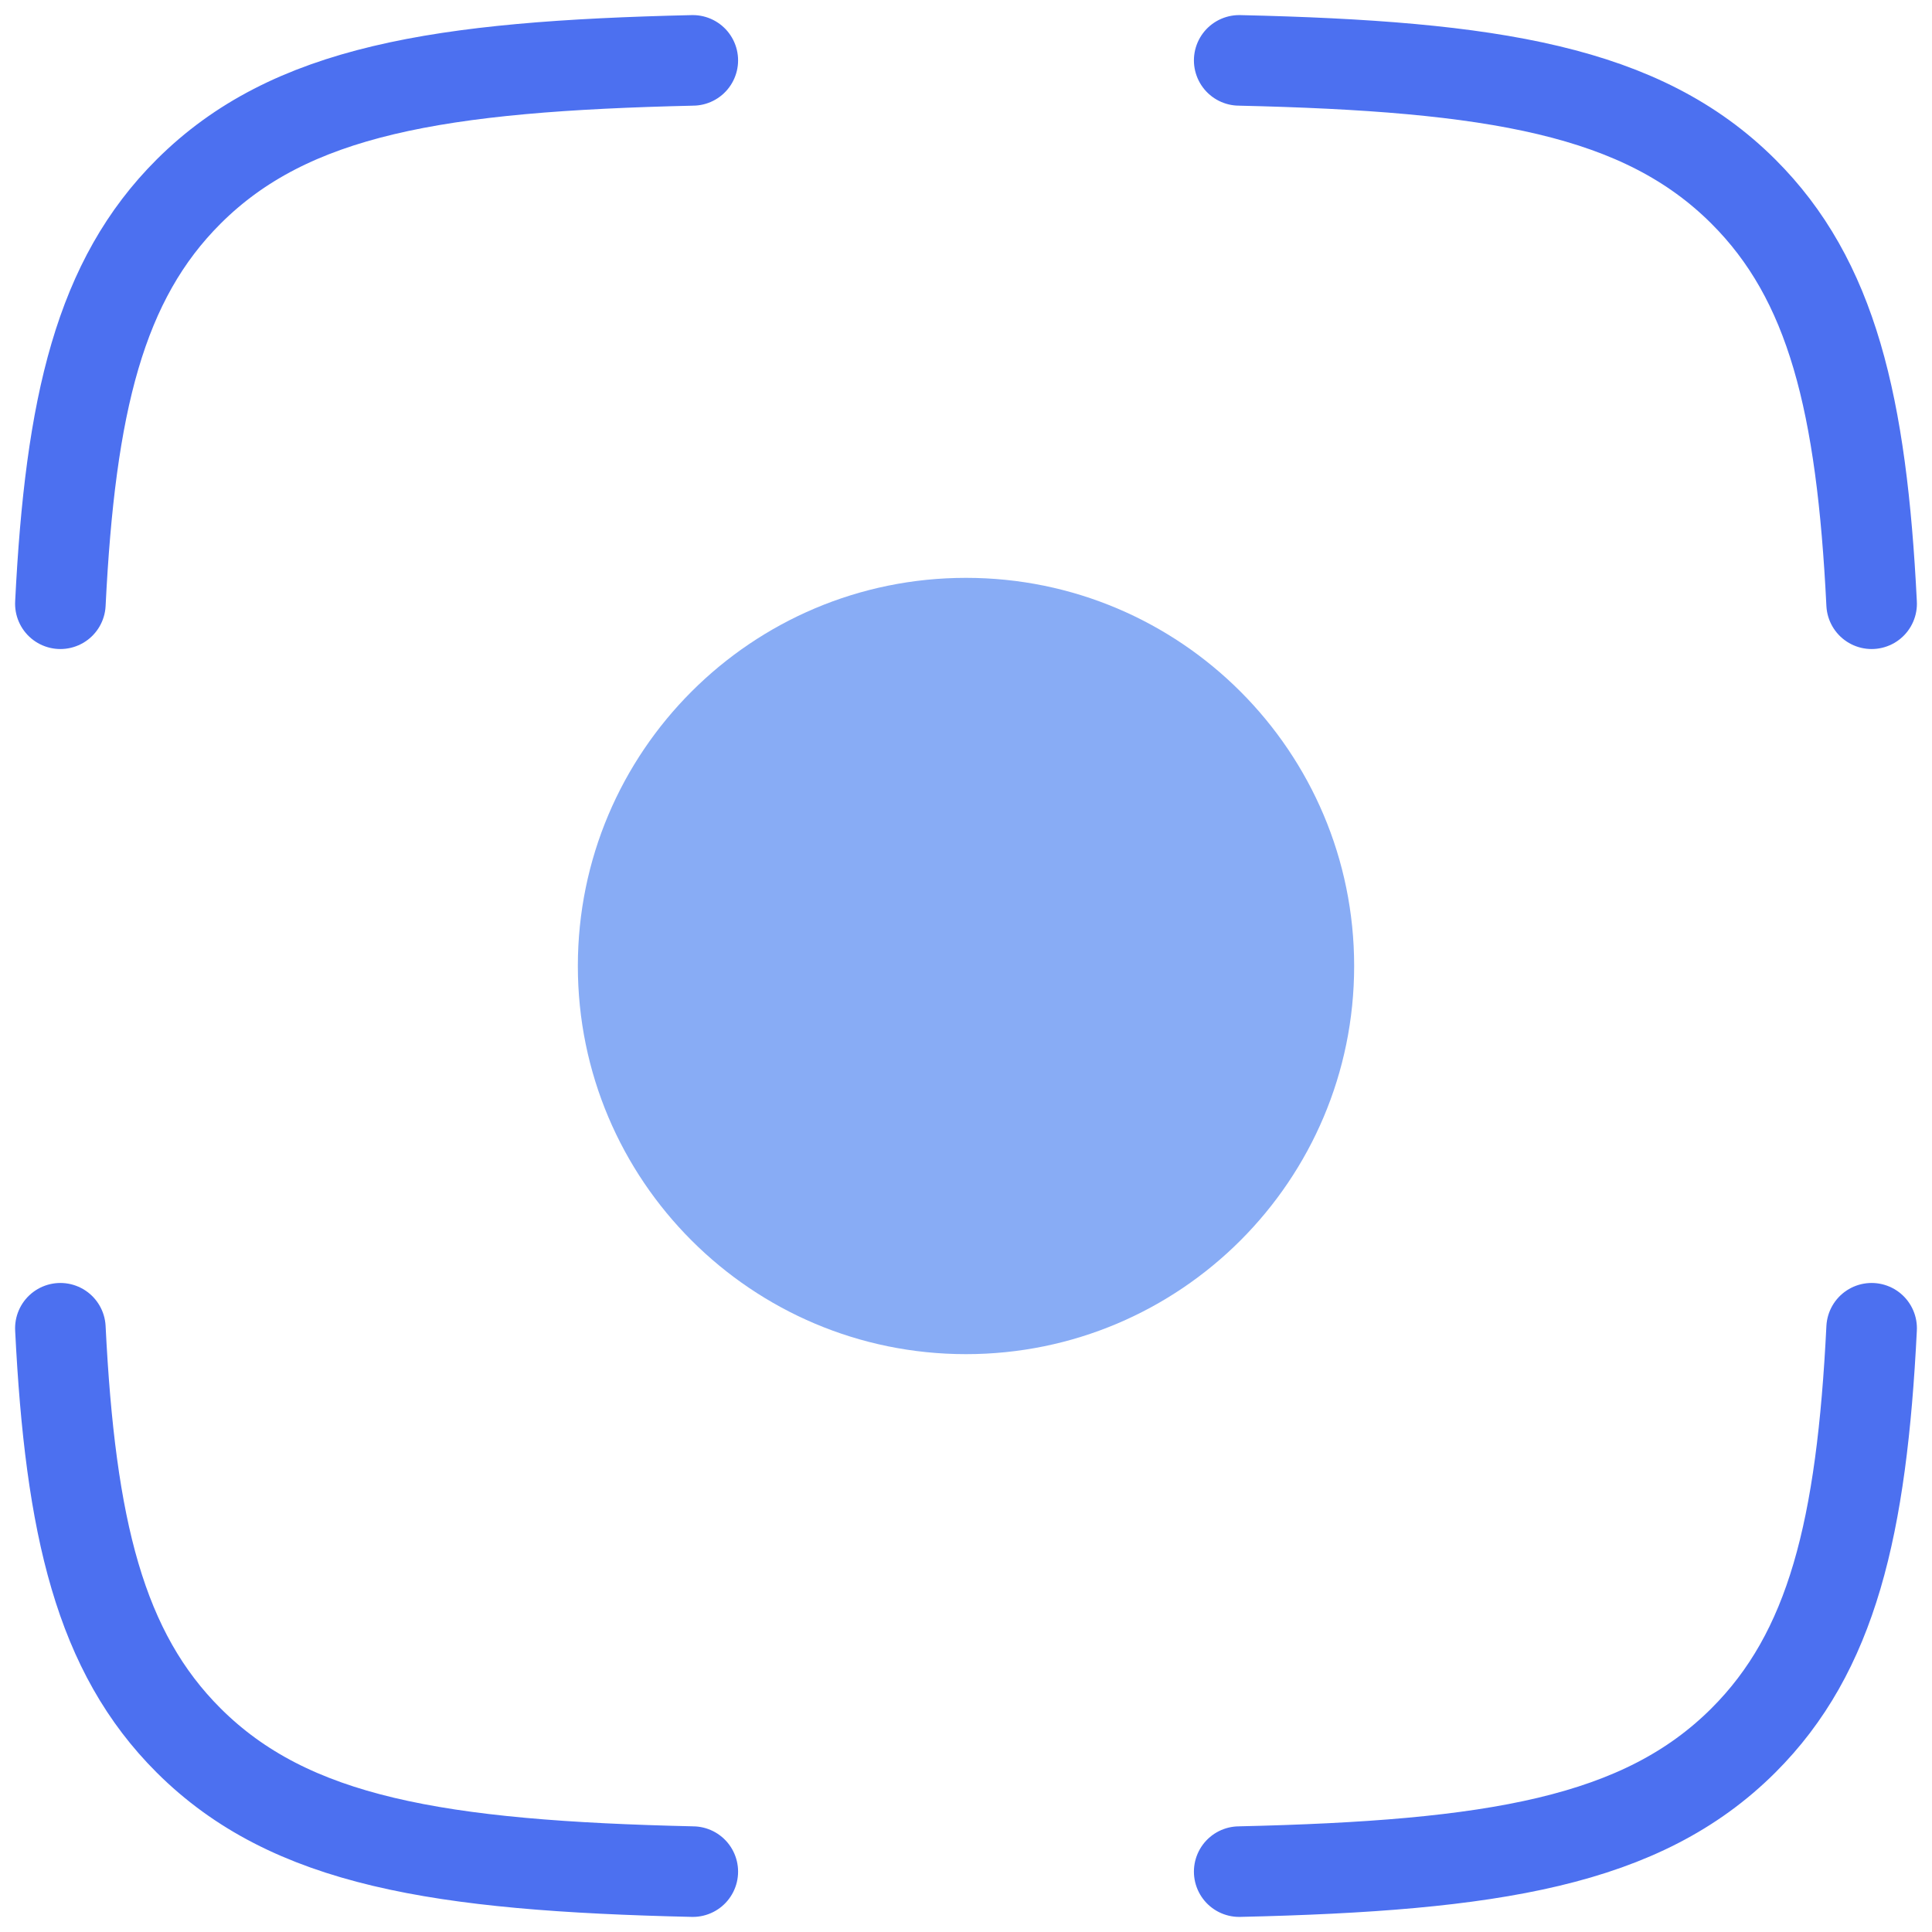 <svg width="32" height="32" viewBox="0 0 32 32" fill="none" xmlns="http://www.w3.org/2000/svg">
<path d="M11.475 1C7.265 1.096 4.806 1.497 3.126 3.171C1.656 4.636 1.164 6.696 1 10M20.525 1C24.735 1.096 27.194 1.497 28.874 3.171C30.344 4.636 30.836 6.696 31 10M20.525 31C24.735 30.904 27.194 30.503 28.874 28.829C30.344 27.364 30.836 25.304 31 22M11.475 31C7.265 30.904 4.806 30.503 3.126 28.829C1.656 27.364 1.164 25.304 1 22" stroke="#4C70F0" stroke-width="1.5" stroke-linecap="round" stroke-linejoin="round"/>
<path d="M22.429 16C22.429 19.55 19.55 22.429 16 22.429C12.45 22.429 9.571 19.55 9.571 16C9.571 12.45 12.45 9.571 16 9.571C19.55 9.571 22.429 12.45 22.429 16Z" fill="#88ACF5"/>
</svg>
